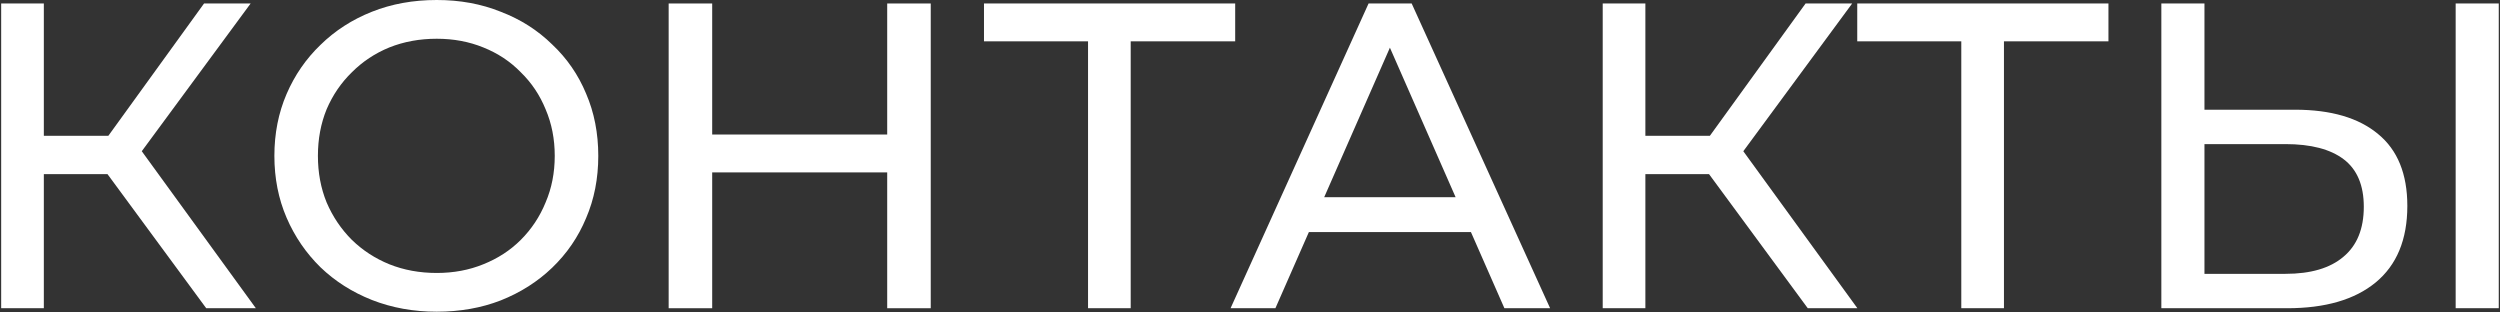 <?xml version="1.0" encoding="UTF-8"?> <svg xmlns="http://www.w3.org/2000/svg" width="1346" height="168" viewBox="0 0 1346 168" fill="none"><rect x="0" y="0" width="1346" height="168" fill="#333333" stroke="none"/><path d="M1163.67 165.951V1.875H1186.88V59.067H1235.63C1255.01 59.067 1269.93 63.443 1280.4 72.193C1290.87 80.788 1296.11 93.68 1296.11 110.868C1296.11 128.995 1290.4 142.746 1279 152.122C1267.75 161.341 1251.89 165.951 1231.41 165.951H1163.67ZM1186.88 147.434H1230.48C1244.07 147.434 1254.46 144.387 1261.65 138.293C1269 132.198 1272.67 123.213 1272.67 111.337C1272.67 99.774 1269.07 91.257 1261.89 85.788C1254.7 80.319 1244.23 77.584 1230.48 77.584H1186.88V147.434ZM1322.13 165.951V1.875H1345.33V165.951H1322.13Z" fill="white"></path><path d="M1055.96 165.951V16.173L1061.82 22.267H999.941V1.875H1135.19V22.267H1073.31L1078.93 16.173V165.951H1055.96Z" fill="white"></path><path d="M973.299 165.951L913.763 85.085L932.749 73.365L1000.02 165.951H973.299ZM862.899 165.951V1.875H885.87V165.951H862.899ZM878.838 93.758V73.131H932.046V93.758H878.838ZM934.858 86.491L913.294 83.21L972.127 1.875H997.207L934.858 86.491Z" fill="white"></path><path d="M662.537 165.951L736.84 1.875H760.045L834.582 165.951H809.971L743.637 15.001H753.013L686.679 165.951H662.537ZM694.18 124.932L700.508 106.181H792.86L799.657 124.932H694.18Z" fill="white"></path><path d="M585.8 165.951V16.173L591.66 22.267H529.78V1.875H665.025V22.267H603.145L608.771 16.173V165.951H585.8Z" fill="white"></path><path d="M477.671 165.951V1.875H501.11V165.951H477.671ZM360.005 165.951V1.875H383.444V165.951H360.005ZM381.1 92.82V72.428H479.78V92.82H381.1Z" fill="white"></path><path d="M235.154 167.826C222.653 167.826 211.011 165.717 200.229 161.498C189.603 157.278 180.384 151.419 172.57 143.918C164.757 136.261 158.663 127.354 154.288 117.197C149.912 107.04 147.725 95.945 147.725 83.913C147.725 71.881 149.912 60.786 154.288 50.629C158.663 40.472 164.757 31.643 172.57 24.143C180.384 16.486 189.603 10.548 200.229 6.329C210.855 2.11 222.496 -3.05176e-05 235.154 -3.05176e-05C247.655 -3.05176e-05 259.14 2.11 269.61 6.329C280.235 10.391 289.455 16.251 297.268 23.908C305.237 31.409 311.332 40.238 315.551 50.395C319.926 60.552 322.114 71.725 322.114 83.913C322.114 96.102 319.926 107.274 315.551 117.431C311.332 127.589 305.237 136.495 297.268 144.152C289.455 151.653 280.235 157.513 269.61 161.732C259.14 165.795 247.655 167.826 235.154 167.826ZM235.154 146.965C244.217 146.965 252.577 145.402 260.234 142.277C268.047 139.152 274.766 134.777 280.392 129.151C286.173 123.369 290.627 116.65 293.752 108.993C297.034 101.336 298.674 92.976 298.674 83.913C298.674 74.85 297.034 66.49 293.752 58.833C290.627 51.176 286.173 44.535 280.392 38.909C274.766 33.128 268.047 28.674 260.234 25.549C252.577 22.424 244.217 20.861 235.154 20.861C225.934 20.861 217.418 22.424 209.605 25.549C201.948 28.674 195.228 33.128 189.447 38.909C183.665 44.535 179.133 51.176 175.852 58.833C172.727 66.49 171.164 74.85 171.164 83.913C171.164 92.976 172.727 101.336 175.852 108.993C179.133 116.65 183.665 123.369 189.447 129.151C195.228 134.777 201.948 139.152 209.605 142.277C217.418 145.402 225.934 146.965 235.154 146.965Z" fill="white"></path><path d="M111.031 165.951L51.495 85.085L70.481 73.365L137.752 165.951H111.031ZM0.631 165.951V1.875H23.602V165.951H0.631ZM16.57 93.758V73.131H69.778V93.758H16.57ZM72.59 86.491L51.026 83.21L109.859 1.875H134.939L72.59 86.491Z" fill="white"></path></svg> 